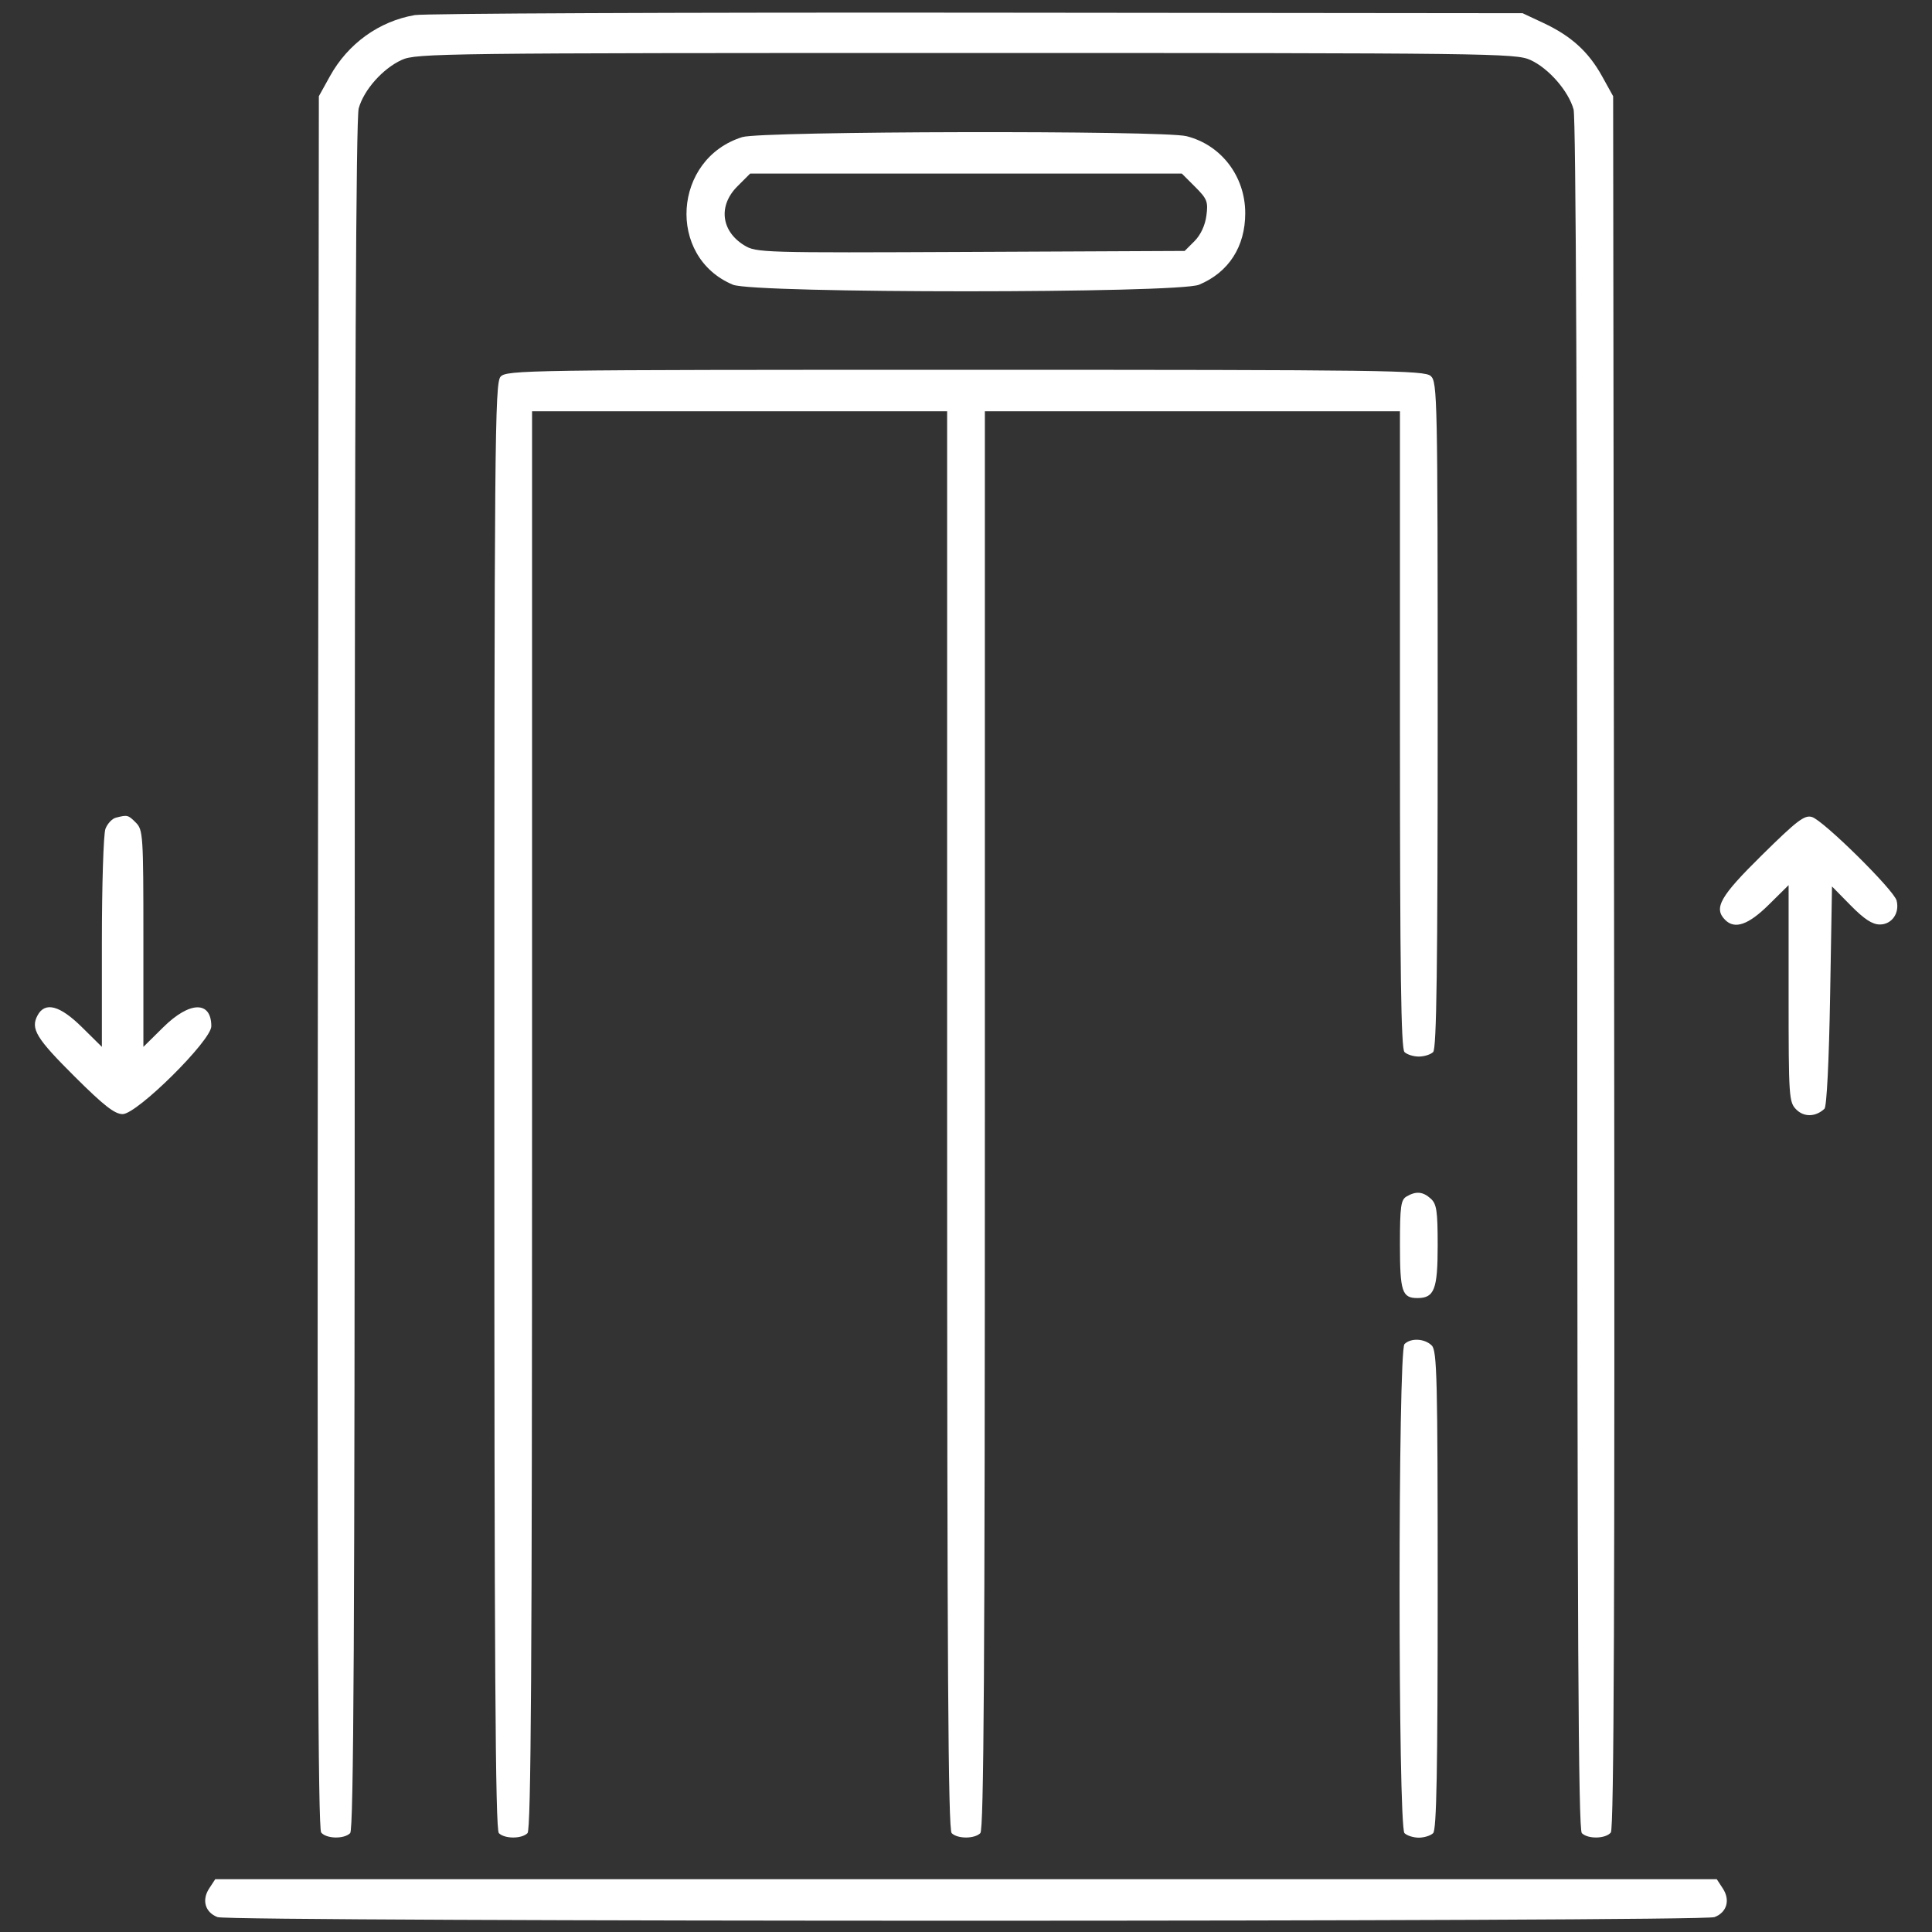 <?xml version="1.0" encoding="UTF-8"?> <svg xmlns="http://www.w3.org/2000/svg" width="512" height="512" viewBox="0 0 512 512" fill="none"><rect x="0" y="0" width="512" height="512" fill="#333333" stroke="none"/><path fill-rule="evenodd" clip-rule="evenodd" d="M109.92 3.999C100.465 5.623 92.224 11.557 87.446 20.181L84.5 25.5L84.242 254.887C84.05 424.386 84.278 484.63 85.114 485.637C86.511 487.321 91.18 487.42 92.8 485.8C93.726 484.874 94.001 433.027 94.006 258.55C94.009 103.898 94.342 31.307 95.06 28.723C96.425 23.807 101.45 18.155 106.491 15.865C110.31 14.13 117.4 14.044 256 14.044C395.402 14.044 401.671 14.121 405.571 15.893C410.393 18.083 415.654 24.108 417.015 29C417.634 31.223 417.991 114.974 417.994 258.55C417.999 433.027 418.274 484.874 419.2 485.8C420.82 487.42 425.489 487.321 426.886 485.637C427.722 484.63 427.95 424.386 427.758 254.887L427.5 25.5L424.554 20.181C420.966 13.705 416.38 9.541 409.046 6.101L403.5 3.5L259 3.356C179.525 3.277 112.439 3.566 109.92 3.999ZM196.728 36.327C178.298 42.06 176.636 68.1 194.232 75.452C199.802 77.78 312.198 77.78 317.768 75.452C325.61 72.176 330 65.374 330 56.5C330 46.734 323.652 38.409 314.436 36.088C308.208 34.52 201.844 34.736 196.728 36.327ZM195.4 49.4C190.3 54.5 191.089 61.242 197.225 65.009C200.418 66.97 201.917 67.013 257.228 66.76L313.956 66.5L316.552 63.903C318.172 62.283 319.358 59.753 319.703 57.181C320.203 53.452 319.917 52.717 316.728 49.528L313.2 46H256H198.8L195.4 49.4ZM132.655 99.829C131.127 101.517 131 116.366 131 293.129C131 440.717 131.275 484.875 132.2 485.8C133.747 487.347 138.253 487.347 139.8 485.8C140.725 484.875 141 441.533 141 296.8V109H196H251V296.8C251 441.533 251.275 484.875 252.2 485.8C253.747 487.347 258.253 487.347 259.8 485.8C260.725 484.875 261 441.533 261 296.8V109H316H371V193.3C371 257.533 371.286 277.886 372.2 278.8C372.86 279.46 374.57 280 376 280C377.43 280 379.14 279.46 379.8 278.8C380.715 277.885 381 256.679 381 189.455C381 105.332 380.917 101.234 379.171 99.655C377.491 98.134 367.495 98 255.826 98C139.373 98 134.241 98.076 132.655 99.829ZM30.693 216.7C29.699 216.958 28.462 218.285 27.943 219.649C27.424 221.014 27 234.573 27 249.781V277.432L21.719 272.216C15.851 266.421 11.936 265.382 9.95 269.093C8.051 272.642 9.577 275.149 19.858 285.375C27.535 293.011 30.402 295.25 32.501 295.25C36.322 295.25 56 275.754 56 271.968C56 265.184 50.289 265.296 43.281 272.216L38 277.432V248.716C38 221.333 37.907 219.907 36 218C33.946 215.946 33.77 215.903 30.693 216.7ZM466.939 226.606C455.807 237.575 454.06 240.66 457.2 243.8C459.746 246.346 463.345 245.091 468.719 239.784L474 234.568V263.284C474 290.905 474.078 292.078 476.051 294.051C478.099 296.099 481.179 296.012 483.5 293.839C484.099 293.279 484.701 281.272 485 263.911L485.5 234.919L490.462 239.96C494.037 243.591 496.194 245 498.177 245C501.357 245 503.469 241.985 502.62 238.657C501.909 235.868 483.215 217.414 480.189 216.514C478.216 215.927 476.276 217.404 466.939 226.606ZM372.75 317.08C371.24 317.959 371 319.714 371 329.85C371 342.273 371.565 344 375.629 344C380.113 344 381 341.702 381 330.084C381 320.916 380.727 319.063 379.171 317.655C377.091 315.772 375.275 315.61 372.75 317.08ZM372.2 356.2C370.466 357.934 370.466 484.066 372.2 485.8C372.86 486.46 374.57 487 376 487C377.43 487 379.14 486.46 379.8 485.8C380.708 484.892 381 469.216 381 421.371C381 365.224 380.824 357.967 379.429 356.571C377.564 354.706 373.883 354.517 372.2 356.2ZM55.44 500.451C53.412 503.547 54.359 506.806 57.651 508.057C61.003 509.332 450.997 509.332 454.349 508.057C457.641 506.806 458.588 503.547 456.56 500.451L454.954 498H256H57.046L55.44 500.451Z" fill="white"></path></svg> 